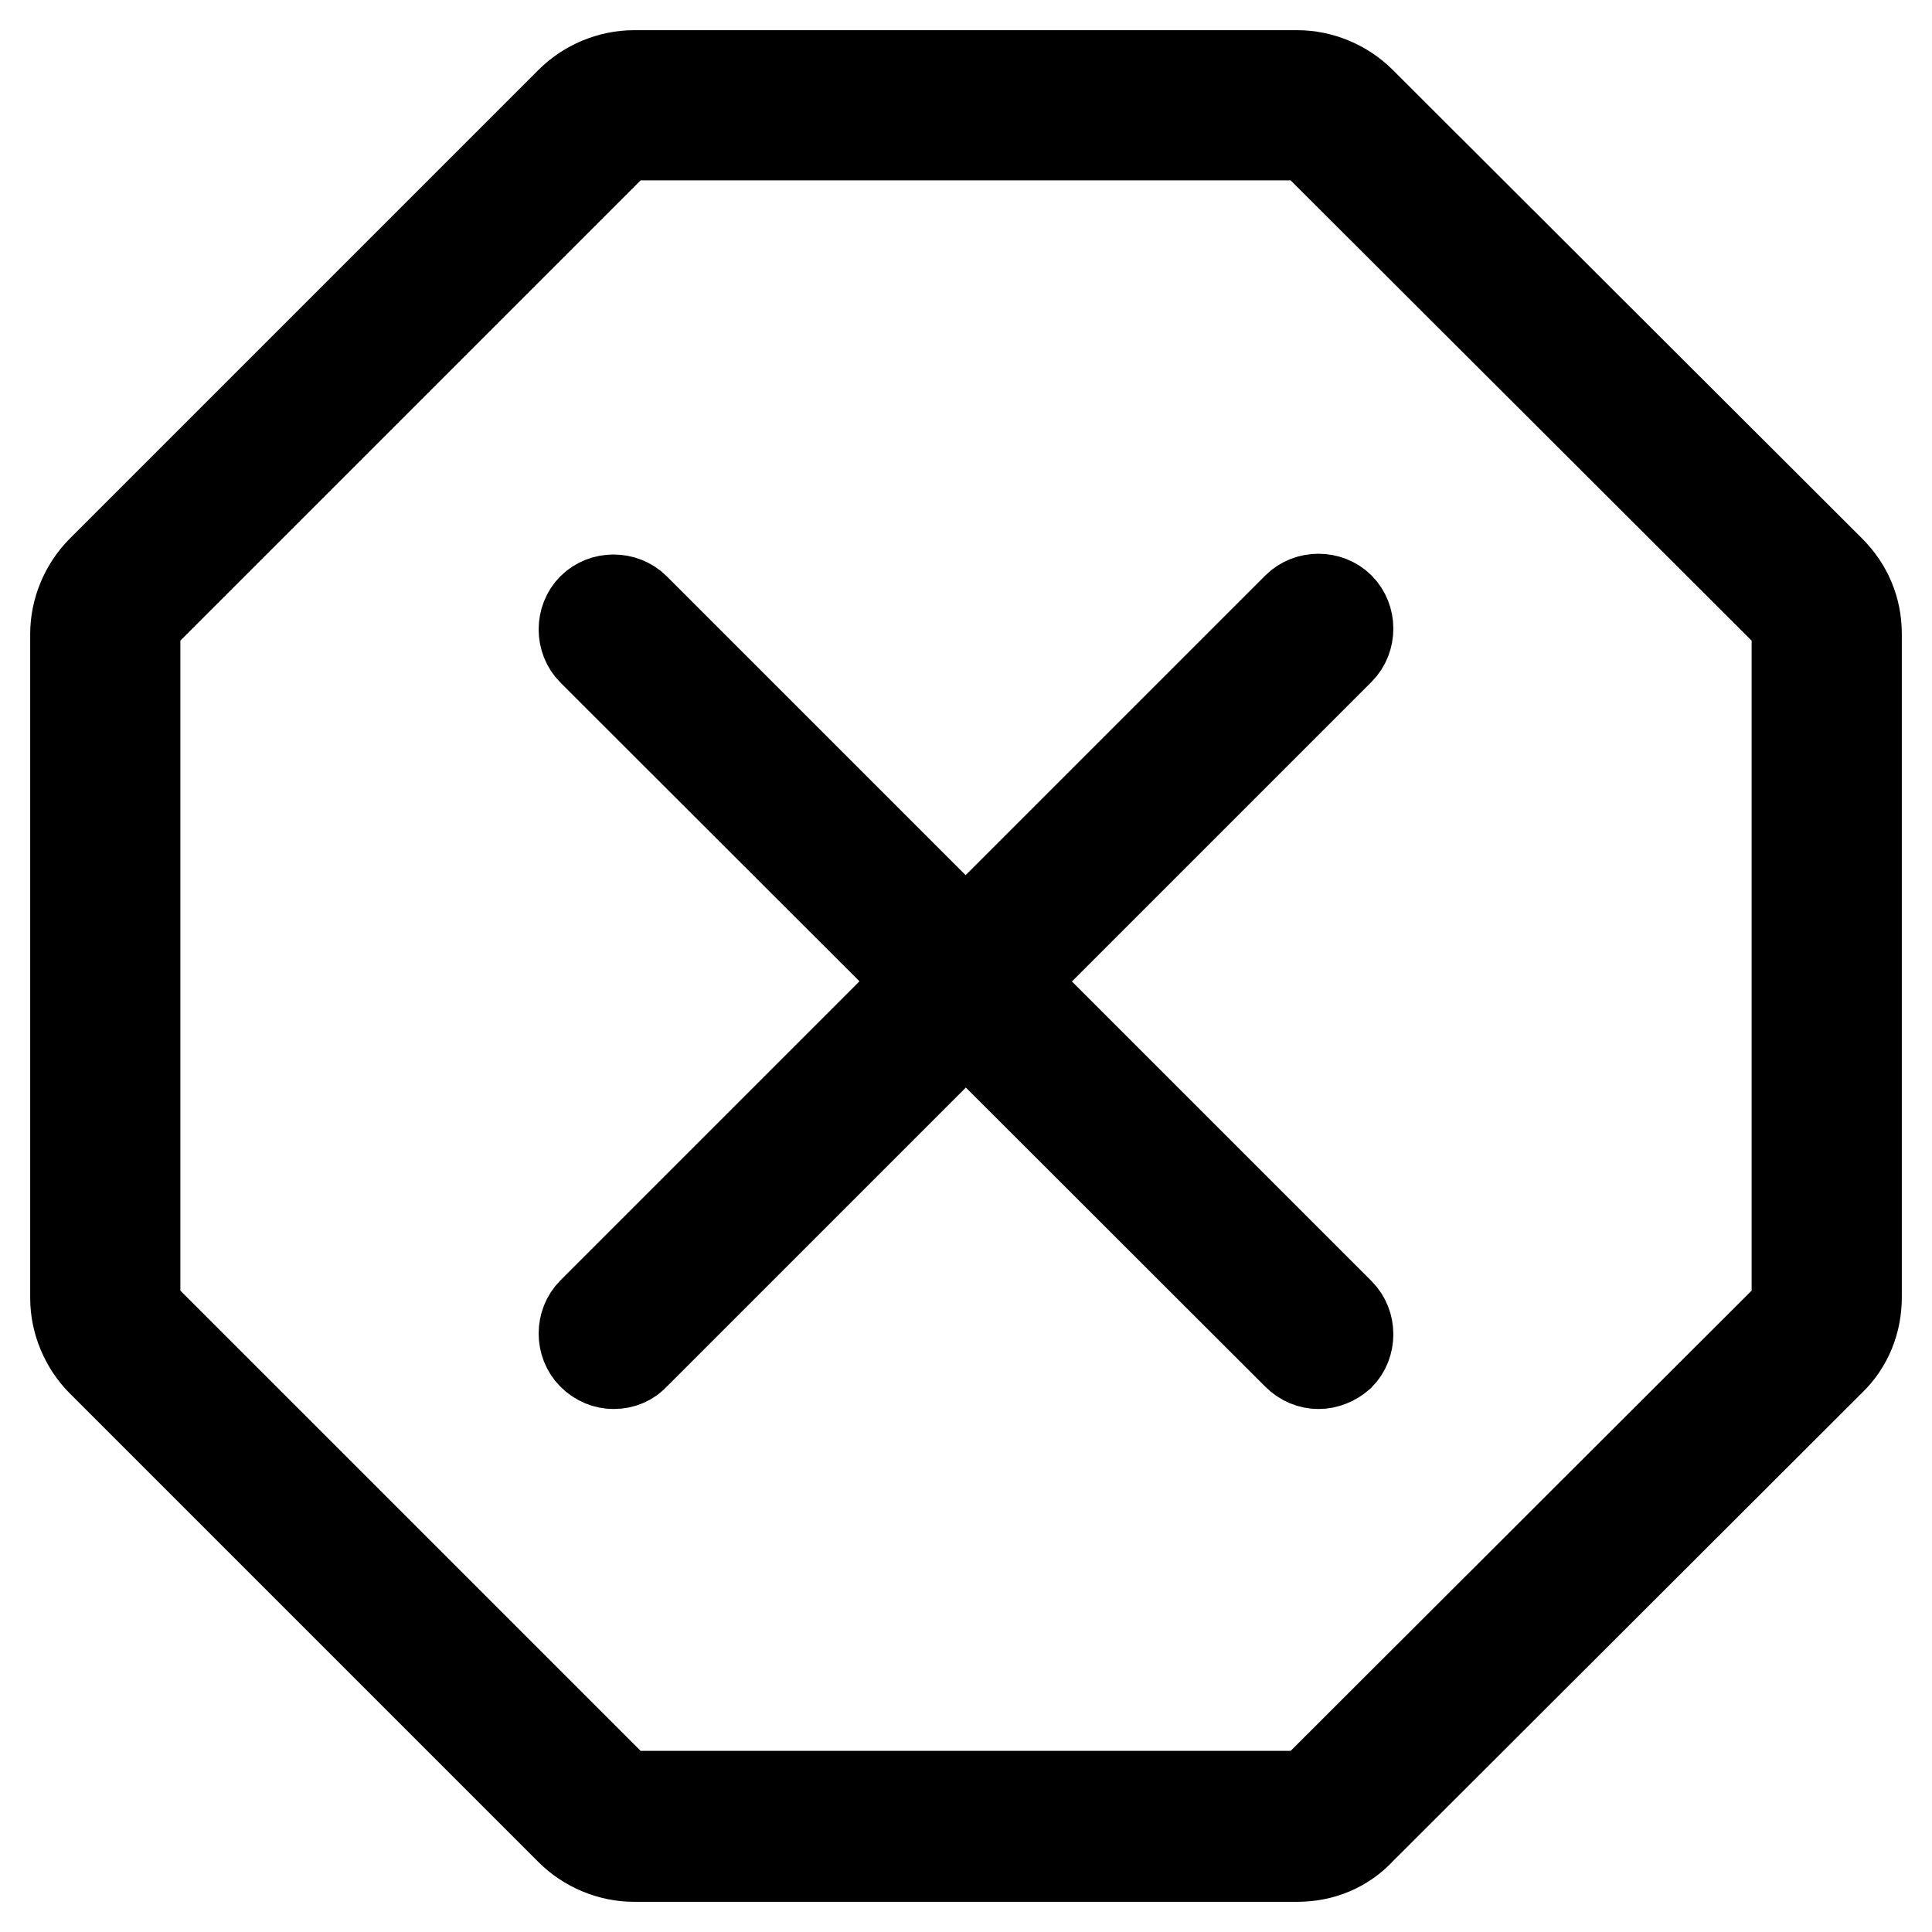 <?xml version="1.0" encoding="utf-8"?>
<!-- Svg Vector Icons : http://www.onlinewebfonts.com/icon -->
<!DOCTYPE svg PUBLIC "-//W3C//DTD SVG 1.1//EN" "http://www.w3.org/Graphics/SVG/1.1/DTD/svg11.dtd">
<svg version="1.1" xmlns="http://www.w3.org/2000/svg" xmlns:xlink="http://www.w3.org/1999/xlink" x="0px" y="0px" viewBox="0 0 256 256" enable-background="new 0 0 256 256" xml:space="preserve">
<g> <path stroke-width="12" fill-opacity="0" stroke="#000000"  d="M171.9,246H84c-3.1,0-6.2-1.3-8.4-3.5l-62.1-62.1c-2.2-2.2-3.5-5.3-3.5-8.4V84c0-3.1,1.3-6.2,3.5-8.4 l62.1-62.1c2.2-2.2,5.3-3.5,8.4-3.5h87.9c3.1,0,6.2,1.3,8.4,3.5l62.2,62.1c2.3,2.3,3.5,5.2,3.5,8.4v87.9c0,3.2-1.2,6.2-3.5,8.4 l-62.2,62.1C178.1,244.8,175.1,246,171.9,246L171.9,246z M84,17.9c-1.1,0-2.1,0.4-2.8,1.2L19.1,81.2C18.3,82,17.9,83,17.9,84v87.9 c0,1,0.4,2.1,1.2,2.8l62.1,62.1c0.7,0.7,1.8,1.2,2.8,1.2h87.9c1.1,0,2.1-0.4,2.8-1.2l62.2-62.1c0.7-0.7,1.2-1.8,1.2-2.8V84 c0-1.1-0.4-2.1-1.2-2.8l-62.2-62.1c-0.8-0.7-1.8-1.2-2.8-1.2H84z M174.7,180.7c-1,0-2-0.4-2.8-1.2L78.5,86.2 c-1.5-1.5-1.5-4.1,0-5.6c1.5-1.5,4.1-1.5,5.6,0l93.4,93.4c1.5,1.5,1.5,4.1,0,5.6C176.7,180.3,175.7,180.7,174.7,180.7L174.7,180.7z  M81.3,180.7c-1,0-2-0.4-2.8-1.2c-1.5-1.5-1.5-4.1,0-5.6l93.4-93.4c1.5-1.5,4.1-1.5,5.6,0c1.5,1.5,1.5,4.1,0,5.6l-93.4,93.4 C83.4,180.3,82.4,180.7,81.3,180.7z"/></g>
</svg>